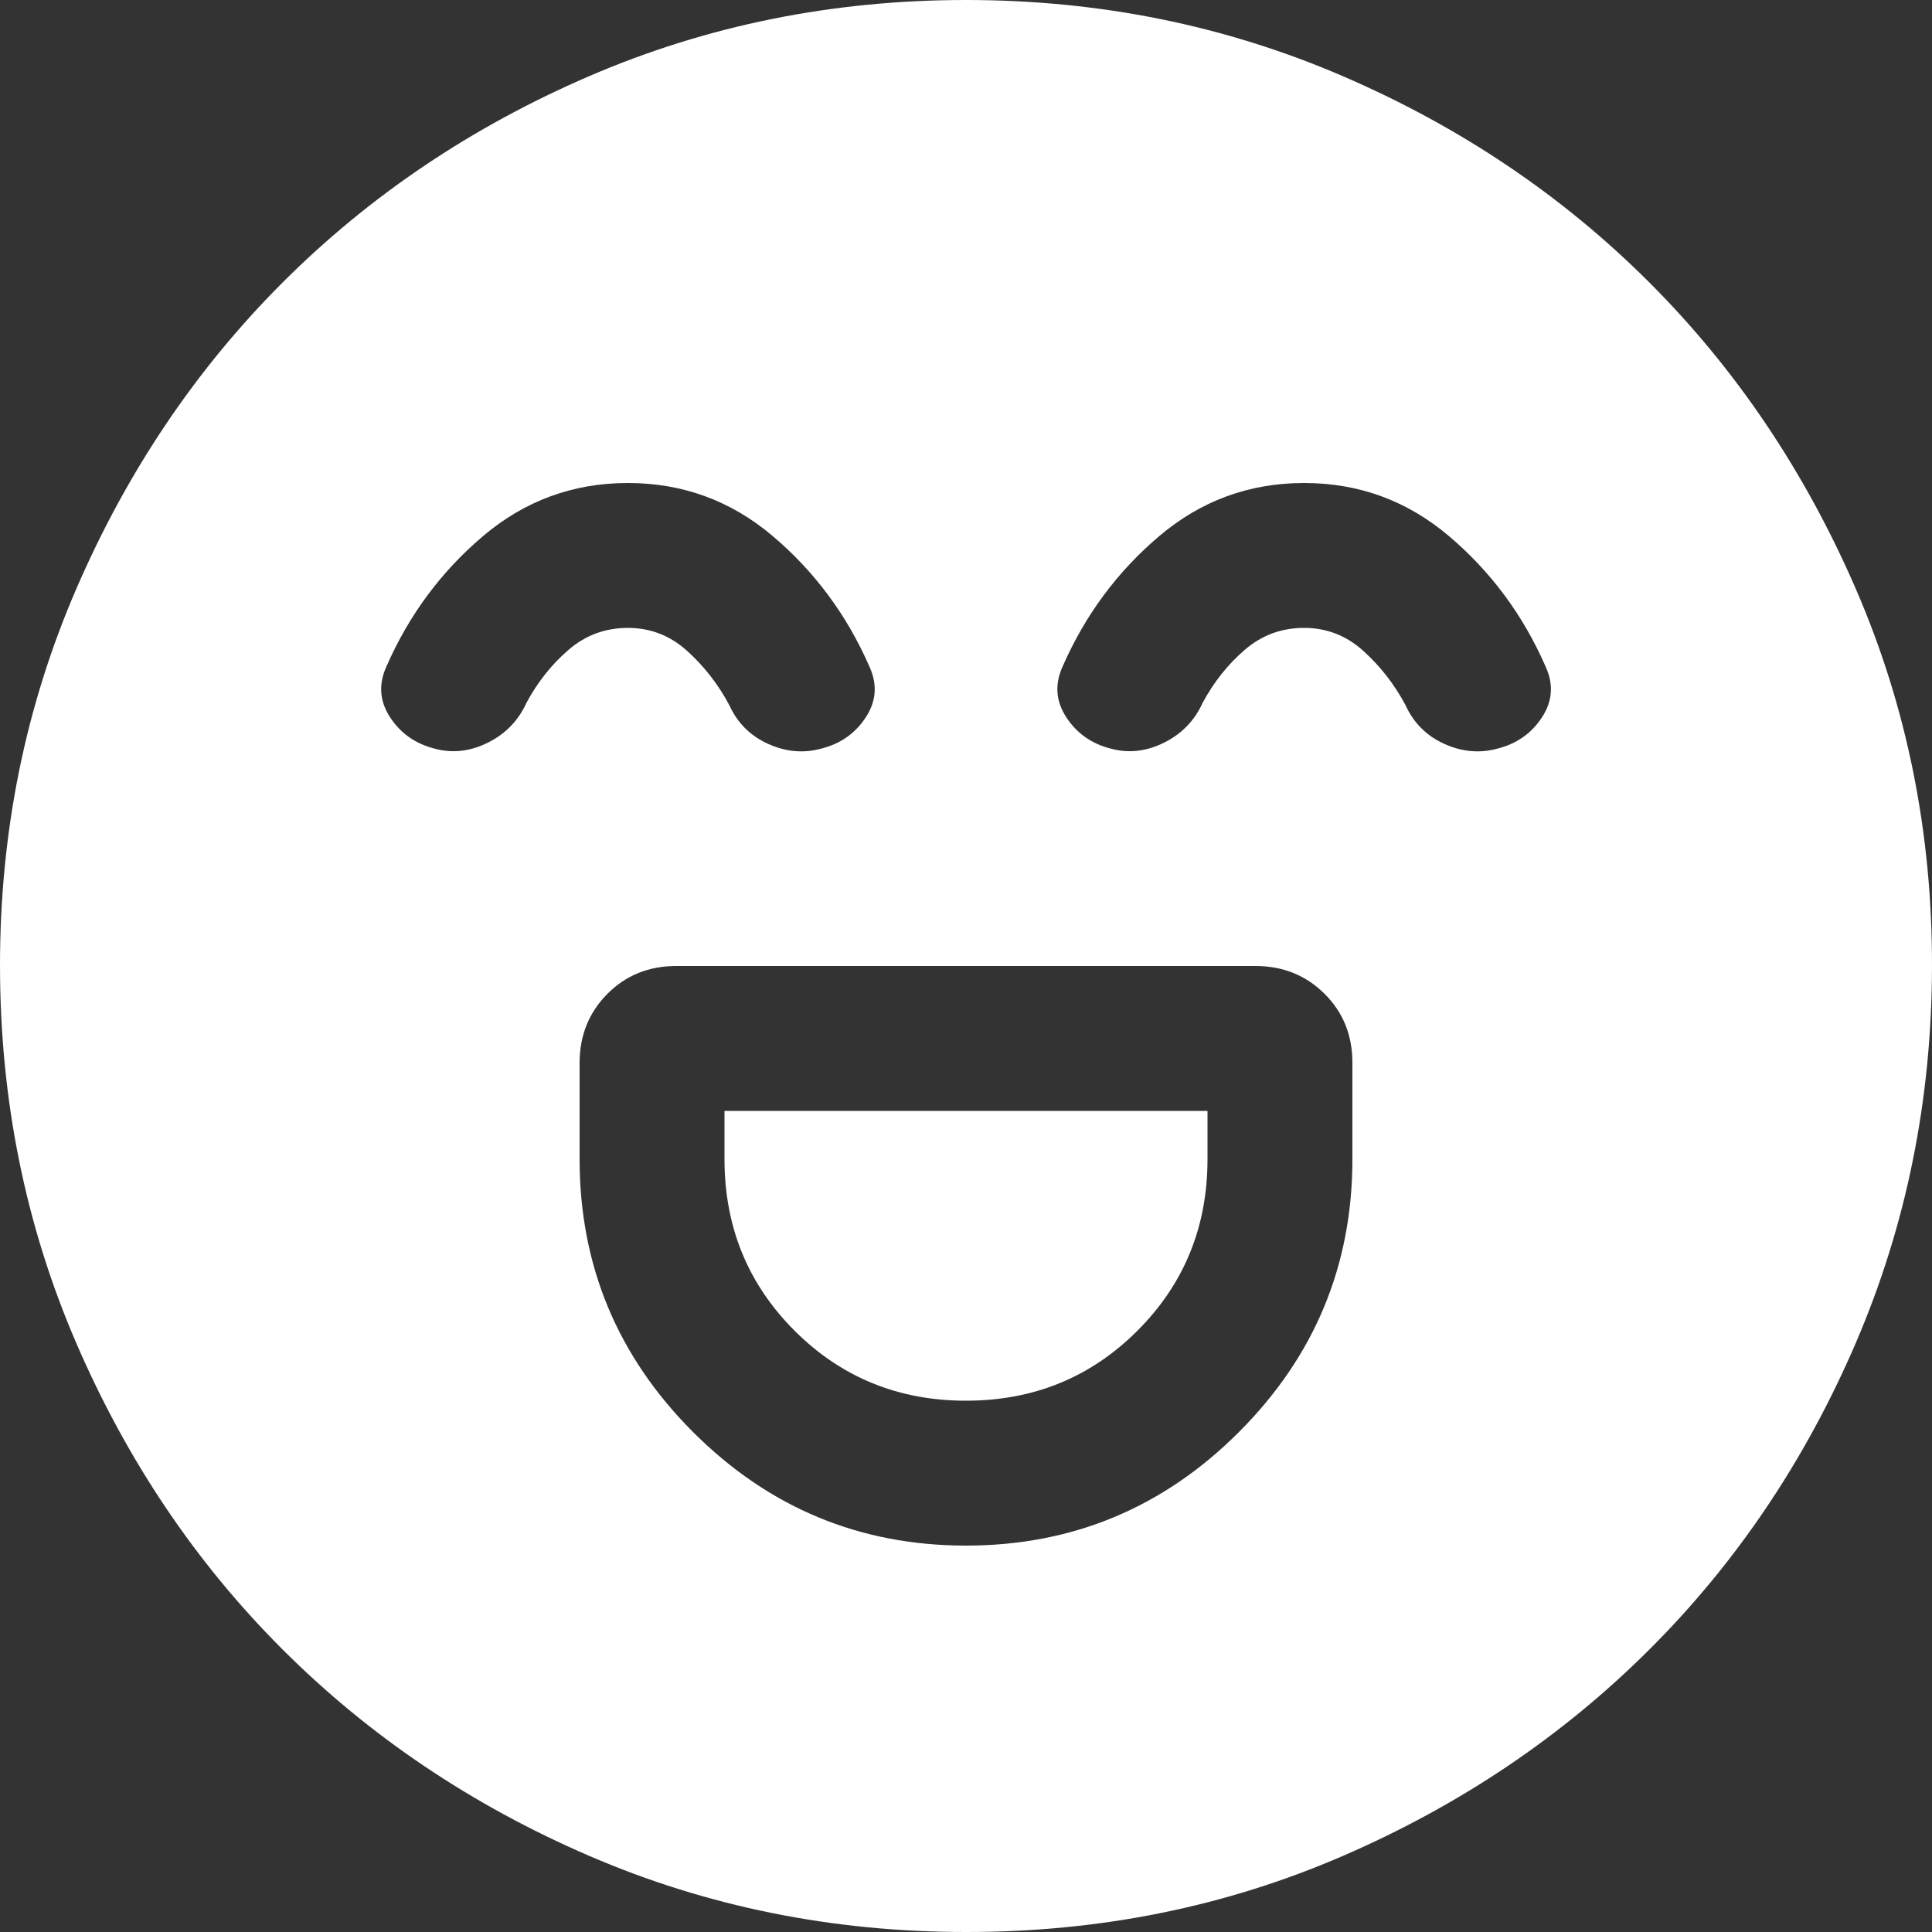 <svg width="20" height="20" viewBox="0 0 20 20" fill="none" xmlns="http://www.w3.org/2000/svg">
<rect x="0" y="0" width="20" height="20" fill="#333333" stroke="none"/>
<path d="M10 16C11.1 16 12.042 15.608 12.825 14.825C13.608 14.042 14 13.1 14 12V11C14 10.717 13.904 10.479 13.712 10.288C13.52 10.097 13.283 10.001 13 10H7C6.717 10 6.479 10.096 6.288 10.288C6.097 10.48 6.001 10.717 6 11V12C6 13.1 6.392 14.042 7.175 14.825C7.958 15.608 8.9 16 10 16ZM10 14.5C9.3 14.5 8.708 14.258 8.225 13.775C7.742 13.292 7.5 12.7 7.5 12V11.5H12.5V12C12.5 12.7 12.258 13.292 11.775 13.775C11.292 14.258 10.7 14.5 10 14.5ZM6.5 5C5.933 5 5.433 5.183 5 5.55C4.567 5.917 4.233 6.367 4 6.9C3.917 7.083 3.929 7.258 4.038 7.425C4.147 7.592 4.301 7.7 4.5 7.75C4.683 7.8 4.867 7.779 5.05 7.688C5.233 7.597 5.367 7.459 5.45 7.275C5.567 7.058 5.713 6.875 5.888 6.725C6.063 6.575 6.267 6.5 6.5 6.5C6.733 6.5 6.937 6.579 7.113 6.738C7.289 6.897 7.435 7.084 7.55 7.3C7.633 7.483 7.767 7.617 7.95 7.7C8.133 7.783 8.317 7.8 8.5 7.75C8.7 7.7 8.854 7.592 8.963 7.425C9.072 7.258 9.084 7.083 9 6.9C8.767 6.367 8.433 5.917 8 5.55C7.567 5.183 7.067 5 6.5 5ZM13.5 5C12.933 5 12.433 5.183 12 5.55C11.567 5.917 11.233 6.367 11 6.9C10.917 7.083 10.929 7.258 11.038 7.425C11.147 7.592 11.301 7.7 11.5 7.75C11.683 7.8 11.867 7.779 12.05 7.688C12.233 7.597 12.367 7.459 12.45 7.275C12.567 7.058 12.713 6.875 12.888 6.725C13.063 6.575 13.267 6.5 13.5 6.5C13.733 6.5 13.937 6.579 14.113 6.738C14.289 6.897 14.435 7.084 14.55 7.3C14.633 7.483 14.767 7.617 14.95 7.7C15.133 7.783 15.317 7.8 15.5 7.75C15.7 7.7 15.854 7.592 15.963 7.425C16.072 7.258 16.084 7.083 16 6.9C15.767 6.367 15.433 5.917 15 5.55C14.567 5.183 14.067 5 13.5 5ZM10 20C8.617 20 7.317 19.737 6.1 19.212C4.883 18.687 3.825 17.974 2.925 17.075C2.025 16.176 1.313 15.117 0.788 13.9C0.263 12.683 0.001 11.383 1.26582e-06 10C-0.001 8.617 0.262 7.317 0.788 6.1C1.314 4.883 2.026 3.824 2.925 2.925C3.824 2.026 4.882 1.313 6.1 0.788C7.318 0.263 8.618 0 10 0C11.382 0 12.682 0.263 13.9 0.788C15.118 1.313 16.176 2.026 17.075 2.925C17.974 3.824 18.686 4.883 19.213 6.1C19.74 7.317 20.002 8.617 20 10C19.998 11.383 19.735 12.683 19.212 13.9C18.689 15.117 17.976 16.176 17.075 17.075C16.174 17.974 15.115 18.687 13.9 19.213C12.685 19.739 11.385 20.001 10 20Z" fill="white"/>
</svg>
